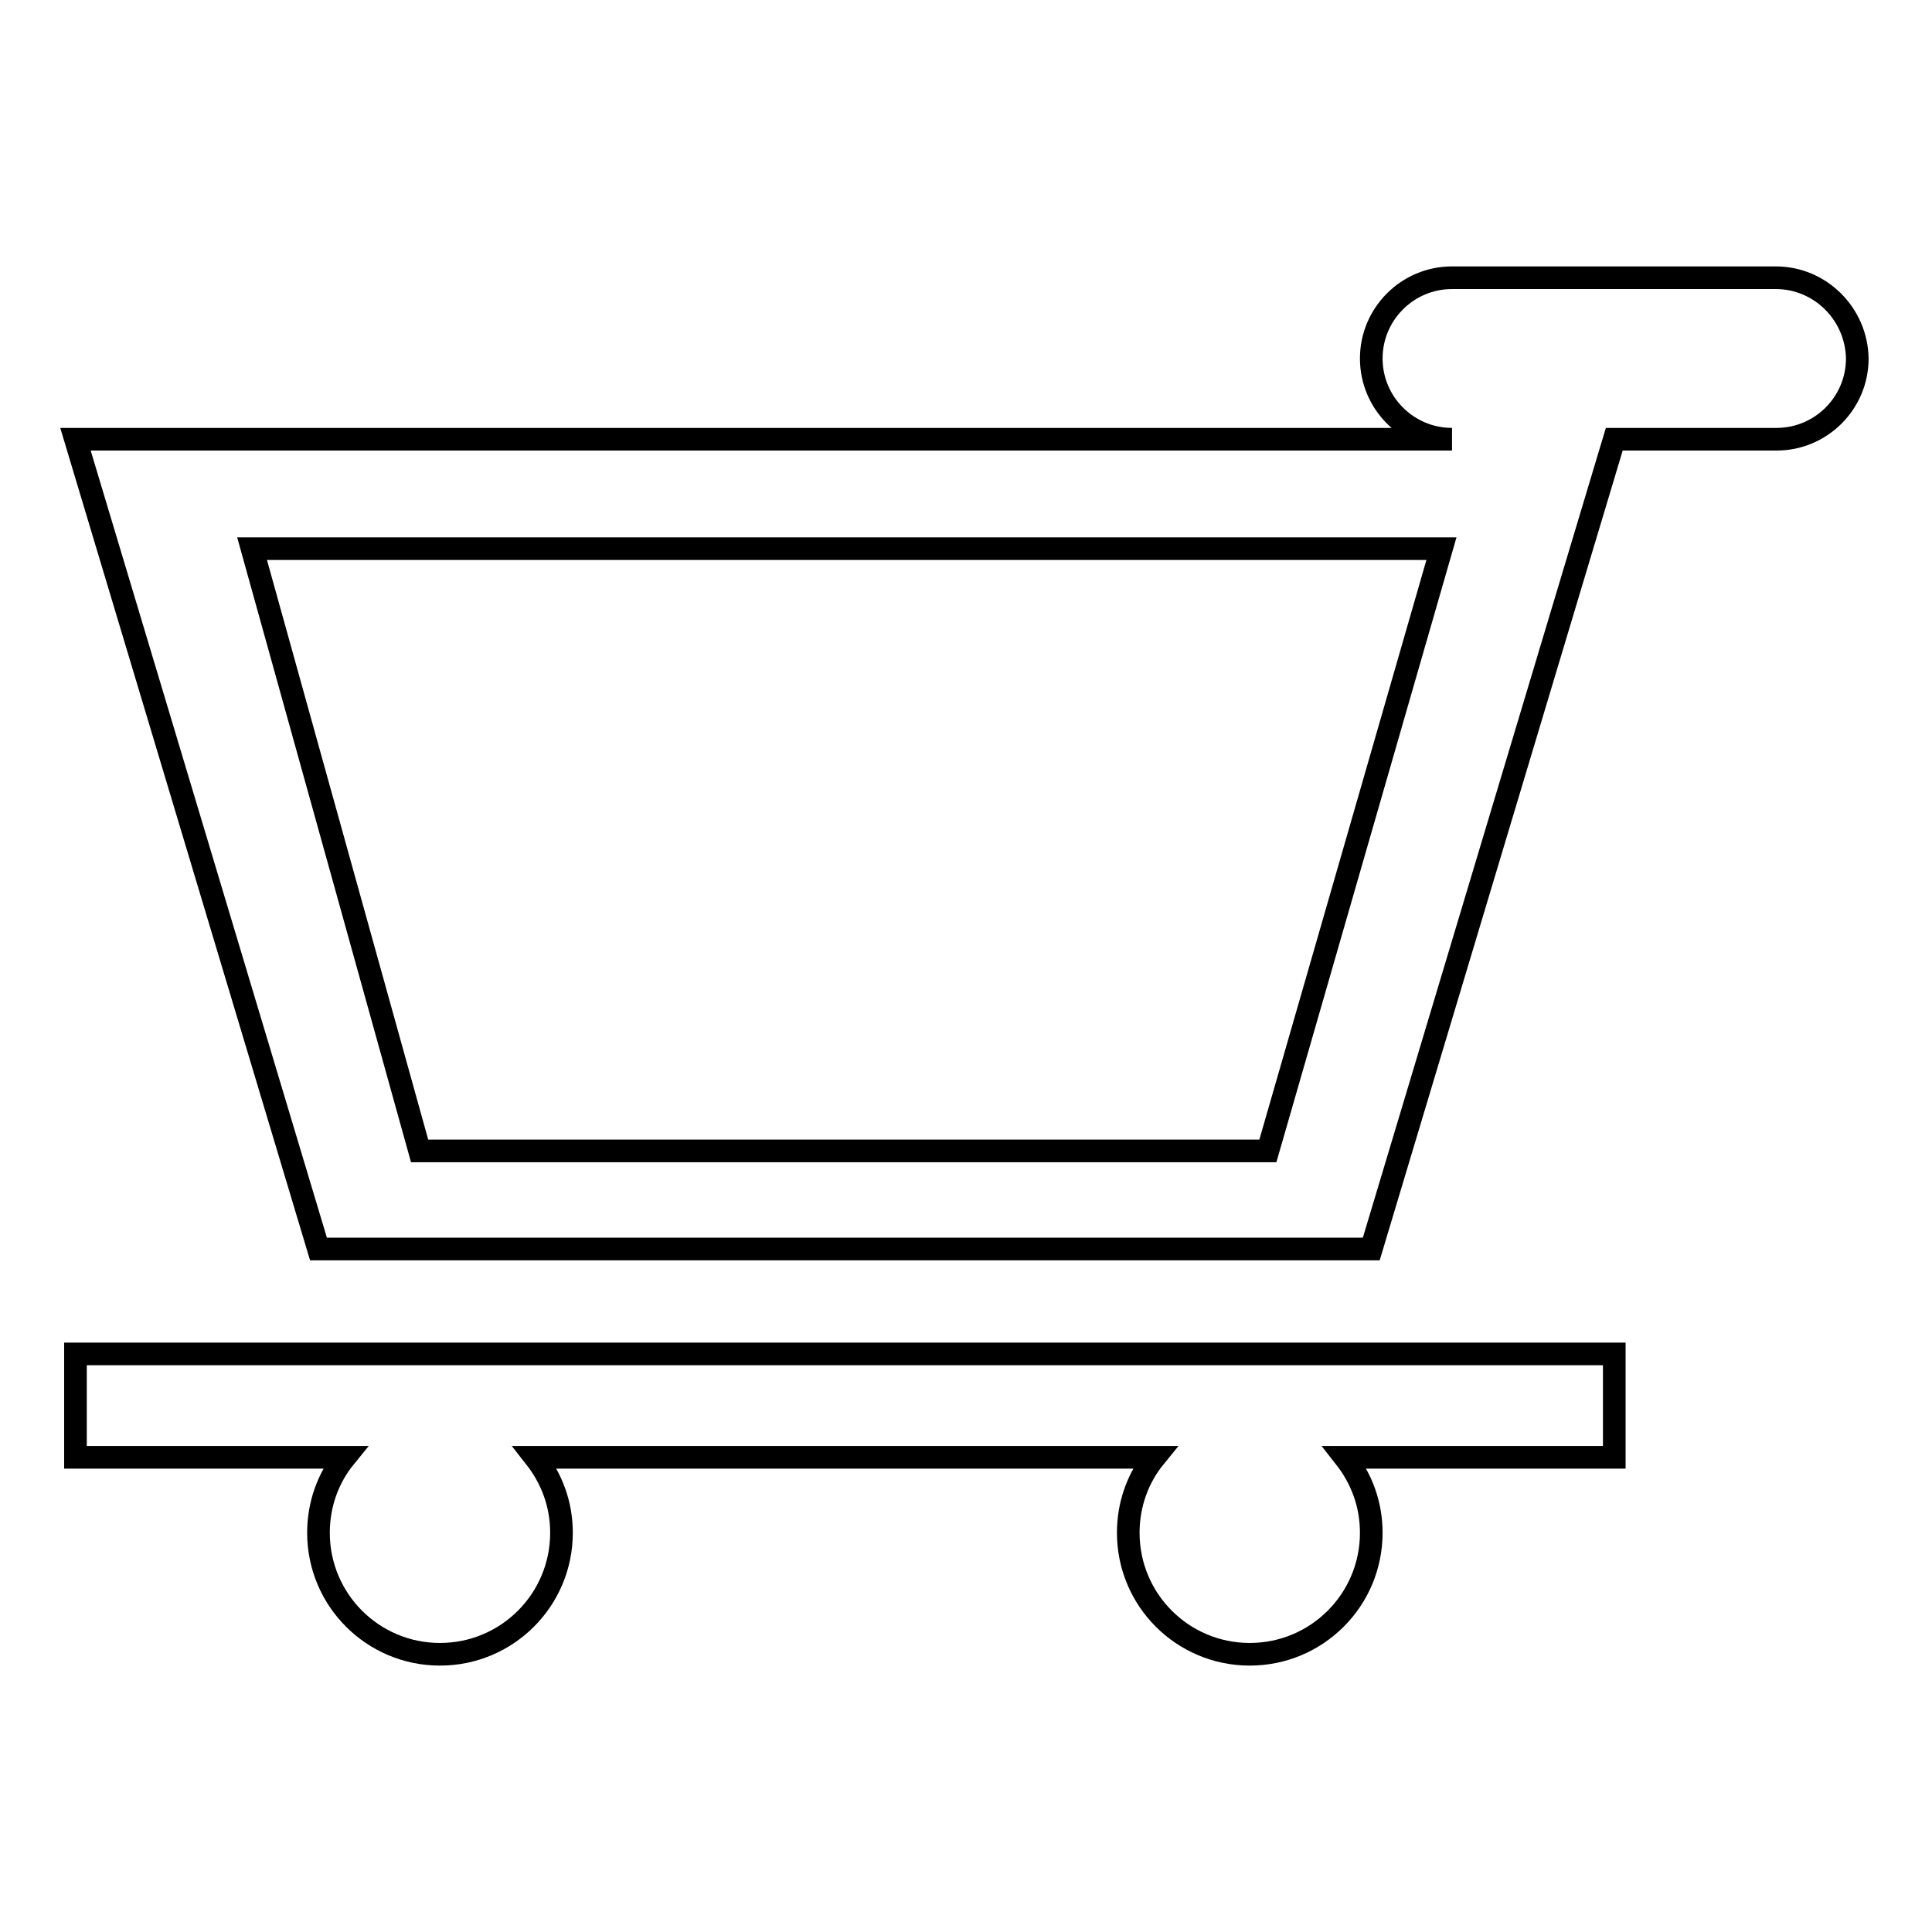 <?xml version="1.0" encoding="utf-8"?>
<!-- Svg Vector Icons : http://www.onlinewebfonts.com/icon -->
<!DOCTYPE svg PUBLIC "-//W3C//DTD SVG 1.1//EN" "http://www.w3.org/Graphics/SVG/1.1/DTD/svg11.dtd">
<svg version="1.1" xmlns="http://www.w3.org/2000/svg" xmlns:xlink="http://www.w3.org/1999/xlink" x="0px" y="0px" viewBox="0 0 256 256" enable-background="new 0 0 256 256" xml:space="preserve">
<g><g><path stroke-width="3" fill-opacity="0" stroke="#000000"  d="M10,193.1h35.7c-2.2,2.7-3.5,6.2-3.5,10c0,8.9,7.2,16.1,16.1,16.1c8.9,0,16.1-7.2,16.1-16.1c0-3.8-1.3-7.2-3.5-10h82.1c-2.2,2.7-3.5,6.2-3.5,10c0,8.9,7.2,16.1,16.1,16.1s16.1-7.2,16.1-16.1c0-3.8-1.3-7.2-3.5-10h35.7v-13.7H10V193.1z M235.3,36.8h-42.9c-5.9,0-10.7,4.8-10.7,10.7s4.8,10.7,10.7,10.7H10l32.2,107.3h139.5l32.2-107.3h21.5c5.9,0,10.7-4.8,10.7-10.7C246,41.6,241.2,36.8,235.3,36.8z M168,152.5H55.6L33.4,72.7H191L168,152.5z"/></g></g>
</svg>